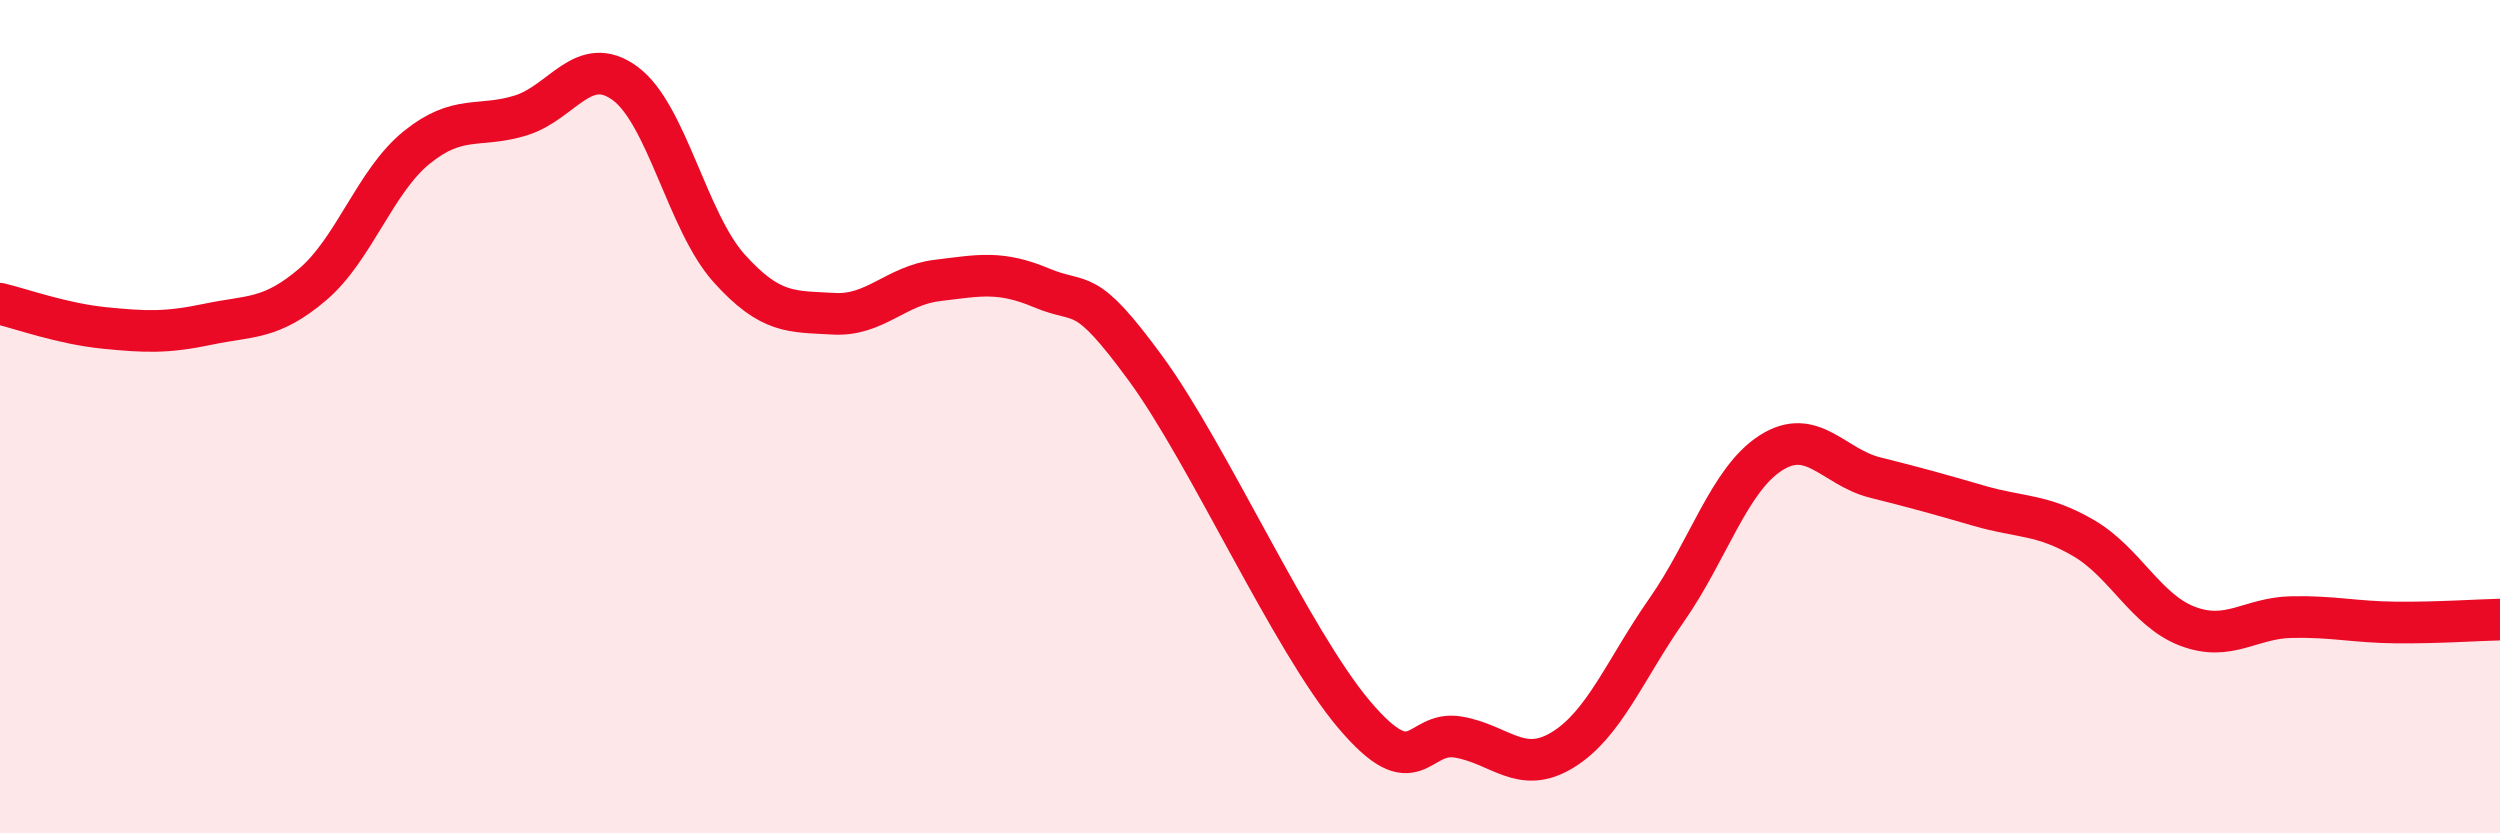 
    <svg width="60" height="20" viewBox="0 0 60 20" xmlns="http://www.w3.org/2000/svg">
      <path
        d="M 0,7.29 C 0.5,7.41 1.5,7.77 2.5,7.87 C 3.5,7.97 4,7.99 5,7.78 C 6,7.57 6.5,7.68 7.5,6.83 C 8.5,5.98 9,4.35 10,3.54 C 11,2.73 11.5,3.08 12.5,2.77 C 13.5,2.46 14,1.27 15,2 C 16,2.73 16.5,5.33 17.5,6.44 C 18.5,7.55 19,7.47 20,7.53 C 21,7.59 21.5,6.85 22.5,6.73 C 23.5,6.61 24,6.49 25,6.91 C 26,7.33 26,6.8 27.5,8.85 C 29,10.9 31,15.38 32.5,17.15 C 34,18.92 34,17.52 35,17.69 C 36,17.86 36.5,18.61 37.5,18 C 38.5,17.39 39,16.07 40,14.64 C 41,13.21 41.5,11.51 42.5,10.87 C 43.5,10.23 44,11.21 45,11.46 C 46,11.71 46.5,11.85 47.5,12.14 C 48.5,12.43 49,12.33 50,12.91 C 51,13.49 51.5,14.65 52.5,15.03 C 53.5,15.41 54,14.83 55,14.81 C 56,14.79 56.5,14.93 57.5,14.94 C 58.5,14.95 59.5,14.88 60,14.87L60 20L0 20Z"
        fill="#EB0A25"
        opacity="0.1"
        stroke-linecap="round"
        stroke-linejoin="round"
      />
      <path
        d="M 0,7.29 C 0.5,7.41 1.5,7.77 2.5,7.87 C 3.5,7.97 4,7.99 5,7.78 C 6,7.57 6.5,7.68 7.5,6.83 C 8.5,5.98 9,4.35 10,3.54 C 11,2.73 11.5,3.08 12.5,2.77 C 13.5,2.46 14,1.27 15,2 C 16,2.73 16.5,5.33 17.5,6.44 C 18.5,7.55 19,7.47 20,7.53 C 21,7.59 21.5,6.85 22.5,6.73 C 23.5,6.61 24,6.49 25,6.91 C 26,7.33 26,6.8 27.5,8.85 C 29,10.9 31,15.38 32.5,17.15 C 34,18.92 34,17.52 35,17.69 C 36,17.86 36.5,18.61 37.5,18 C 38.5,17.39 39,16.07 40,14.64 C 41,13.21 41.5,11.51 42.5,10.87 C 43.5,10.23 44,11.21 45,11.46 C 46,11.71 46.5,11.85 47.5,12.14 C 48.5,12.43 49,12.33 50,12.91 C 51,13.49 51.5,14.65 52.5,15.03 C 53.5,15.41 54,14.83 55,14.81 C 56,14.79 56.5,14.93 57.5,14.94 C 58.5,14.95 59.5,14.88 60,14.87"
        stroke="#EB0A25"
        stroke-width="1"
        fill="none"
        stroke-linecap="round"
        stroke-linejoin="round"
      />
    </svg>
  